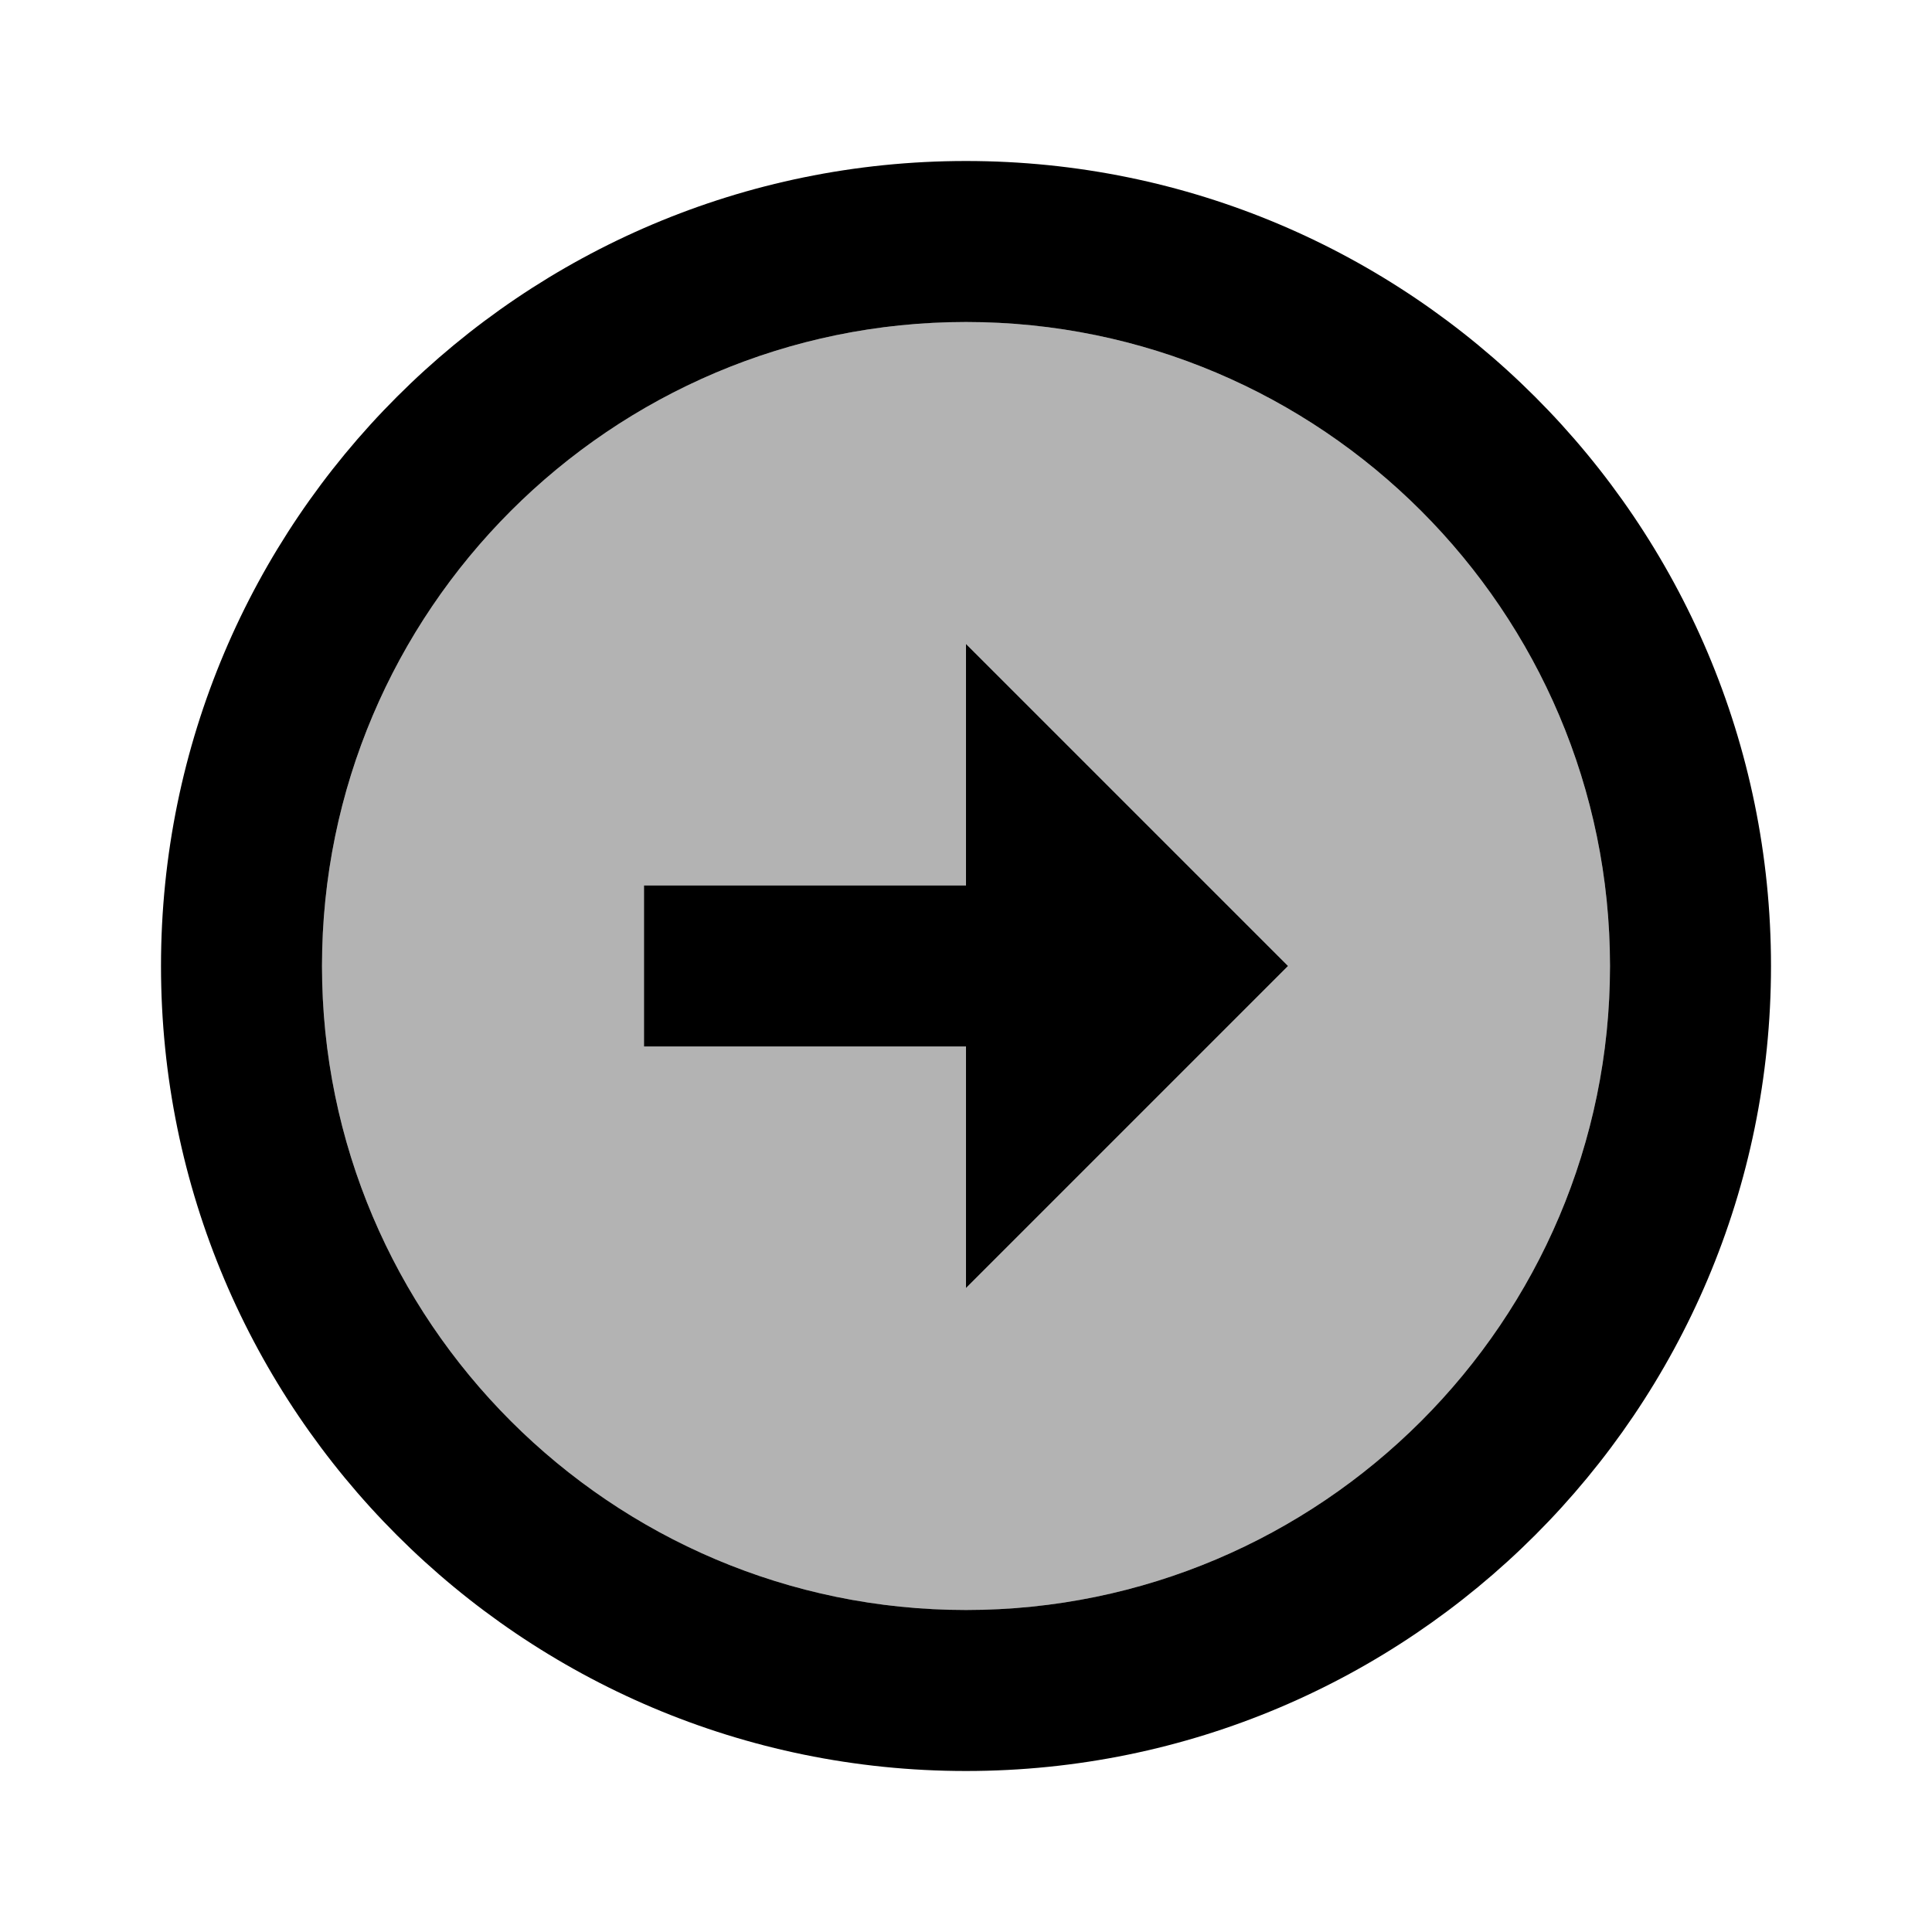 <svg xmlns="http://www.w3.org/2000/svg" enable-background="new 0 0 24 24" viewBox="0 0 24 24" fill="currentColor"><g><rect fill="none" height="24" width="24"/></g><g><g><path d="M4,12c0-4.41,3.59-8,8-8s8,3.59,8,8s-3.59,8-8,8S4,16.41,4,12 M12,11l-4,0v2l4,0v3l4-4l-4-4V11z" opacity=".3"/><path d="M4,12c0-4.41,3.59-8,8-8s8,3.59,8,8s-3.59,8-8,8S4,16.41,4,12 M2,12c0,5.52,4.48,10,10,10c5.52,0,10-4.48,10-10 c0-5.52-4.48-10-10-10C6.48,2,2,6.48,2,12L2,12z M12,11l-4,0v2l4,0v3l4-4l-4-4V11z"/></g></g></svg>